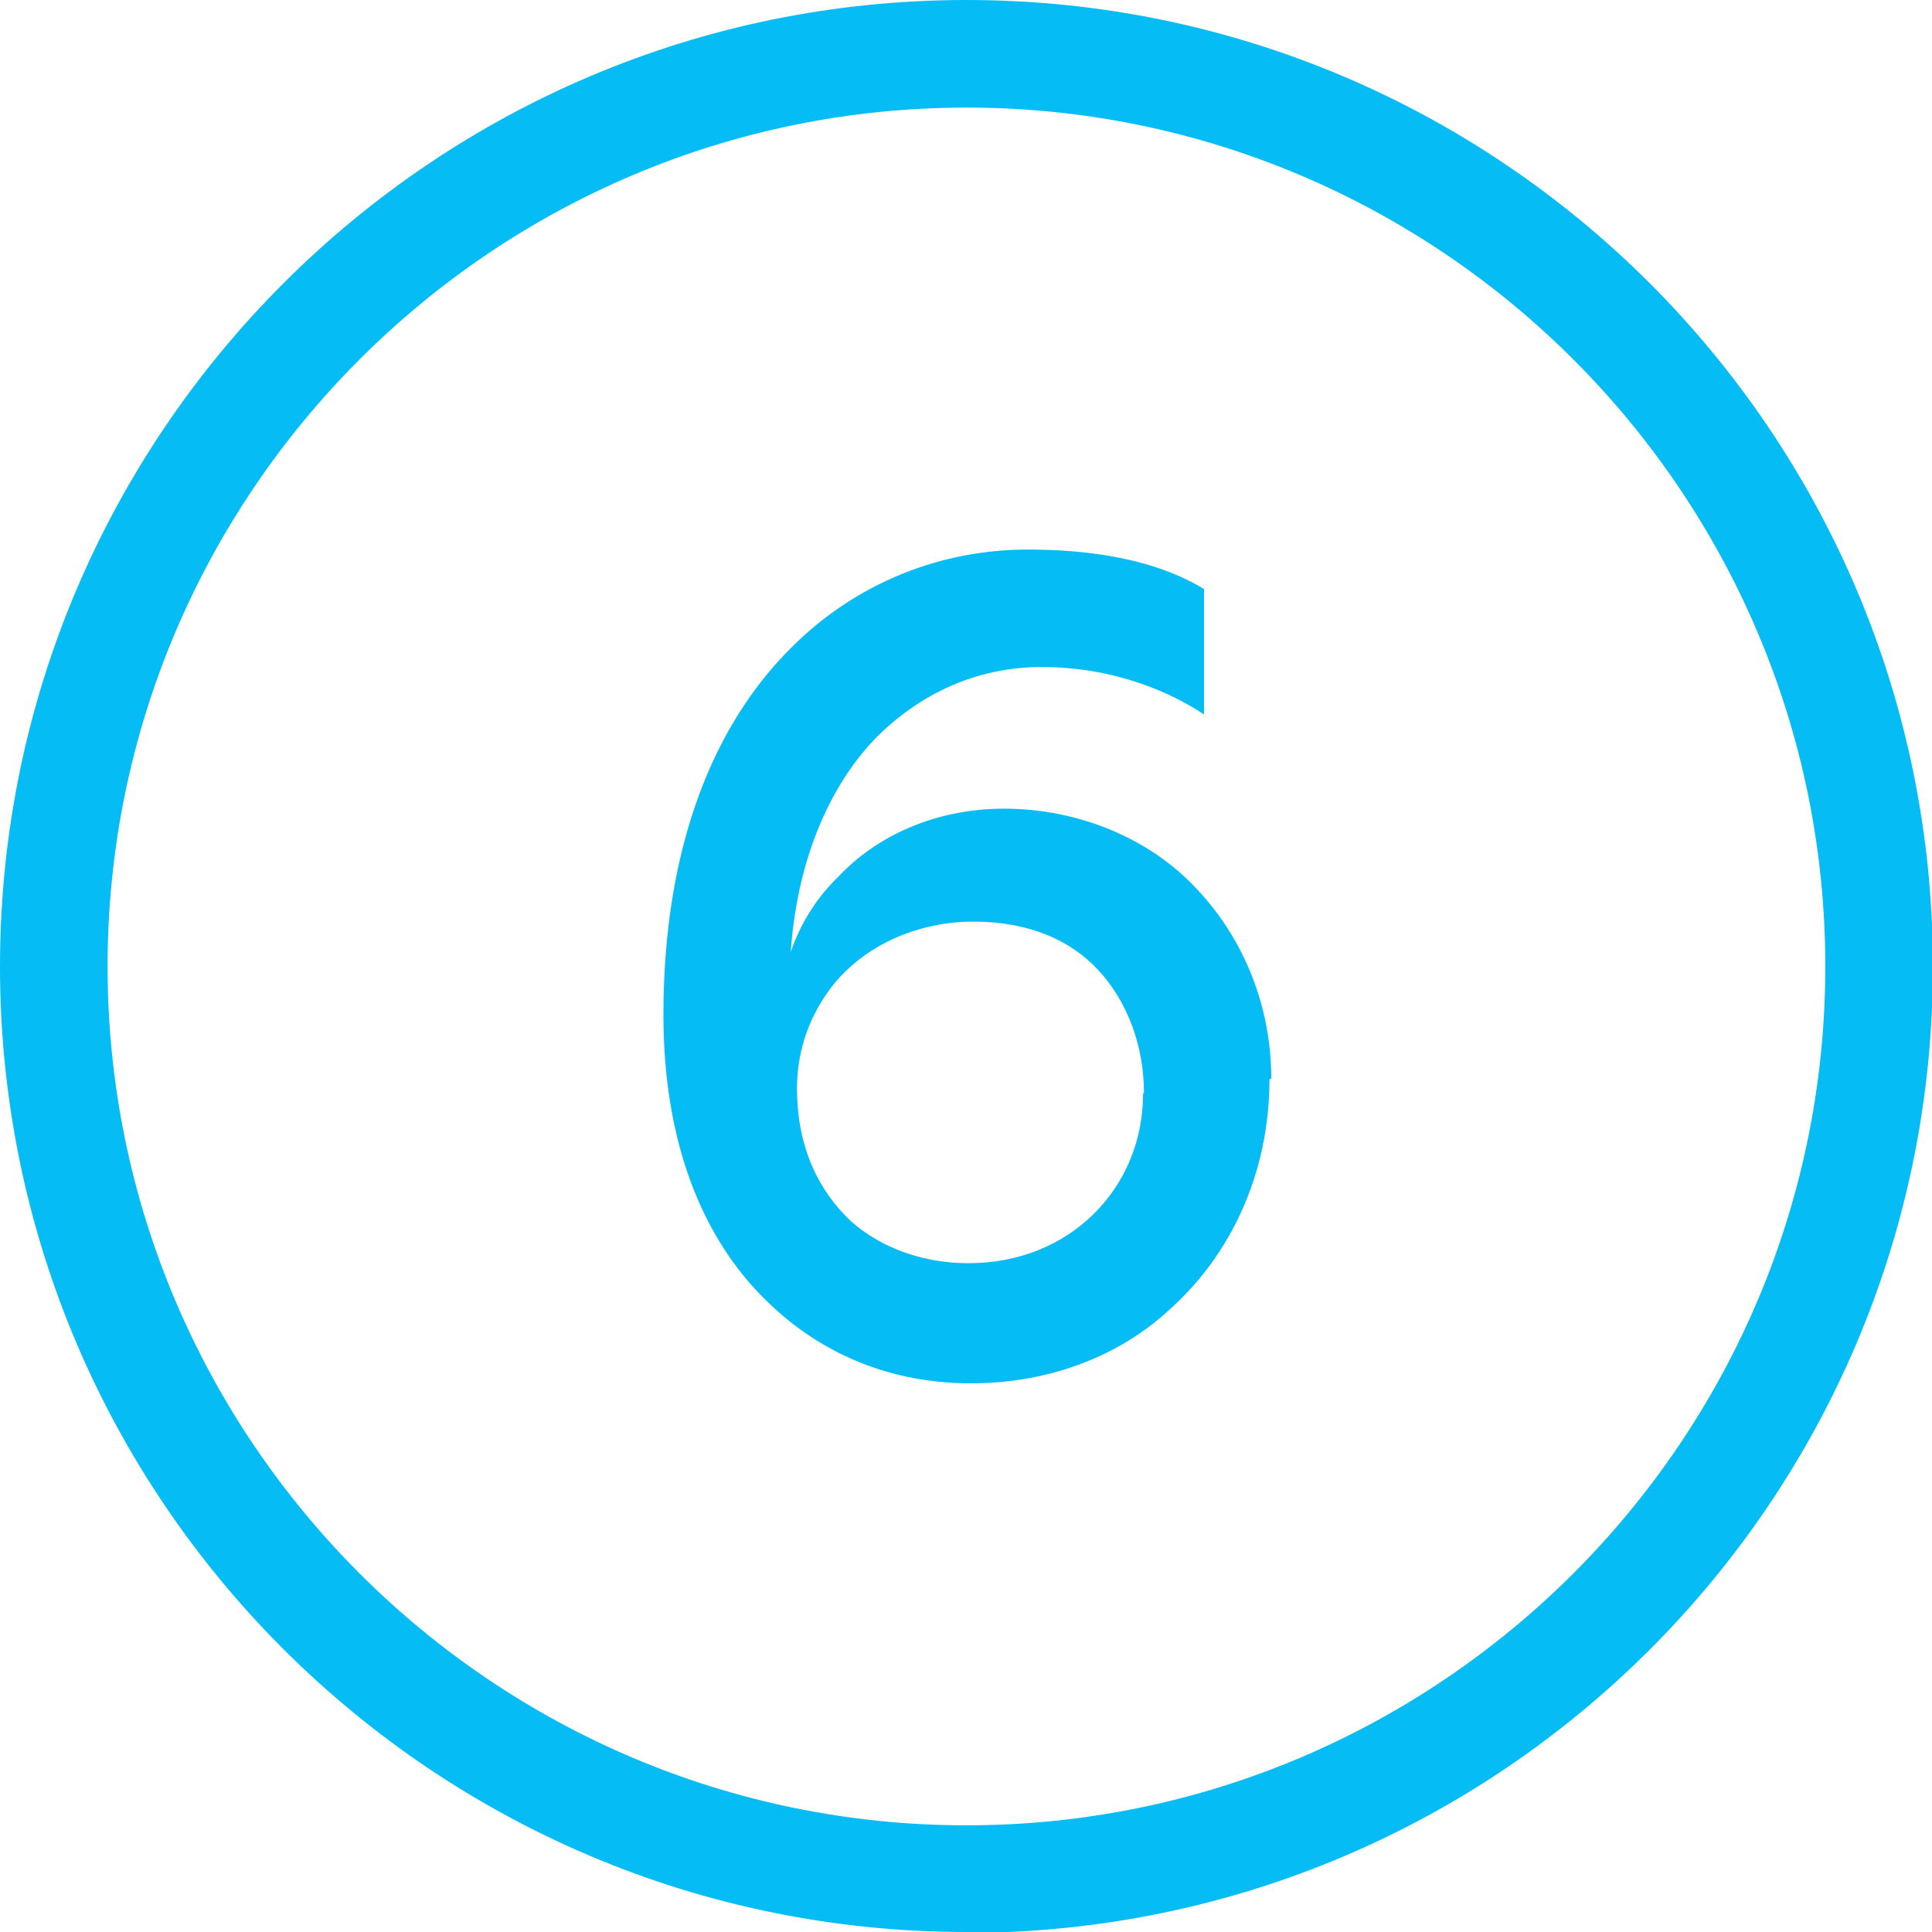 <?xml version="1.0" encoding="UTF-8"?>
<svg id="Calque_2" data-name="Calque 2" xmlns="http://www.w3.org/2000/svg" viewBox="0 0 21.55 21.55">
  <defs>
    <style>
      .cls-1 {
        fill: #06bcf5;
      }
    </style>
  </defs>
  <g id="Calque_1-2" data-name="Calque 1">
    <g>
      <path class="cls-1" d="M10.78,21.55C4.83,21.55,0,16.72,0,10.78S4.83,0,10.78,0s10.78,4.83,10.78,10.78-4.83,10.78-10.78,10.78ZM10.78,1.2C5.5,1.2,1.2,5.5,1.2,10.78s4.3,9.58,9.58,9.58,9.58-4.3,9.58-9.58S16.06,1.2,10.78,1.2Z"/>
      <path class="cls-1" d="M14.16,12.04c0,1.03-.42,1.96-1.14,2.59-.55.5-1.32.8-2.19.8s-1.66-.31-2.28-.92c-.7-.68-1.15-1.74-1.15-3.19,0-1.91.58-3.26,1.43-4.1.73-.73,1.68-1.09,2.63-1.09,1.1,0,1.67.26,1.97.44v1.4c-.34-.23-.98-.53-1.81-.53-.73,0-1.36.3-1.85.79-.53.55-.88,1.38-.95,2.39.1-.3.28-.6.53-.84.43-.46,1.09-.76,1.85-.76s1.48.28,1.98.73c.62.56,1,1.38,1,2.28ZM12.76,12.19c0-.5-.17-1.01-.52-1.38-.3-.32-.76-.53-1.38-.53s-1.21.26-1.57.71c-.25.32-.4.71-.4,1.15,0,.67.25,1.15.6,1.48.36.32.84.47,1.31.47.56,0,1.04-.2,1.39-.54.36-.35.56-.83.56-1.35Z"/>
    </g>
  </g>
</svg>